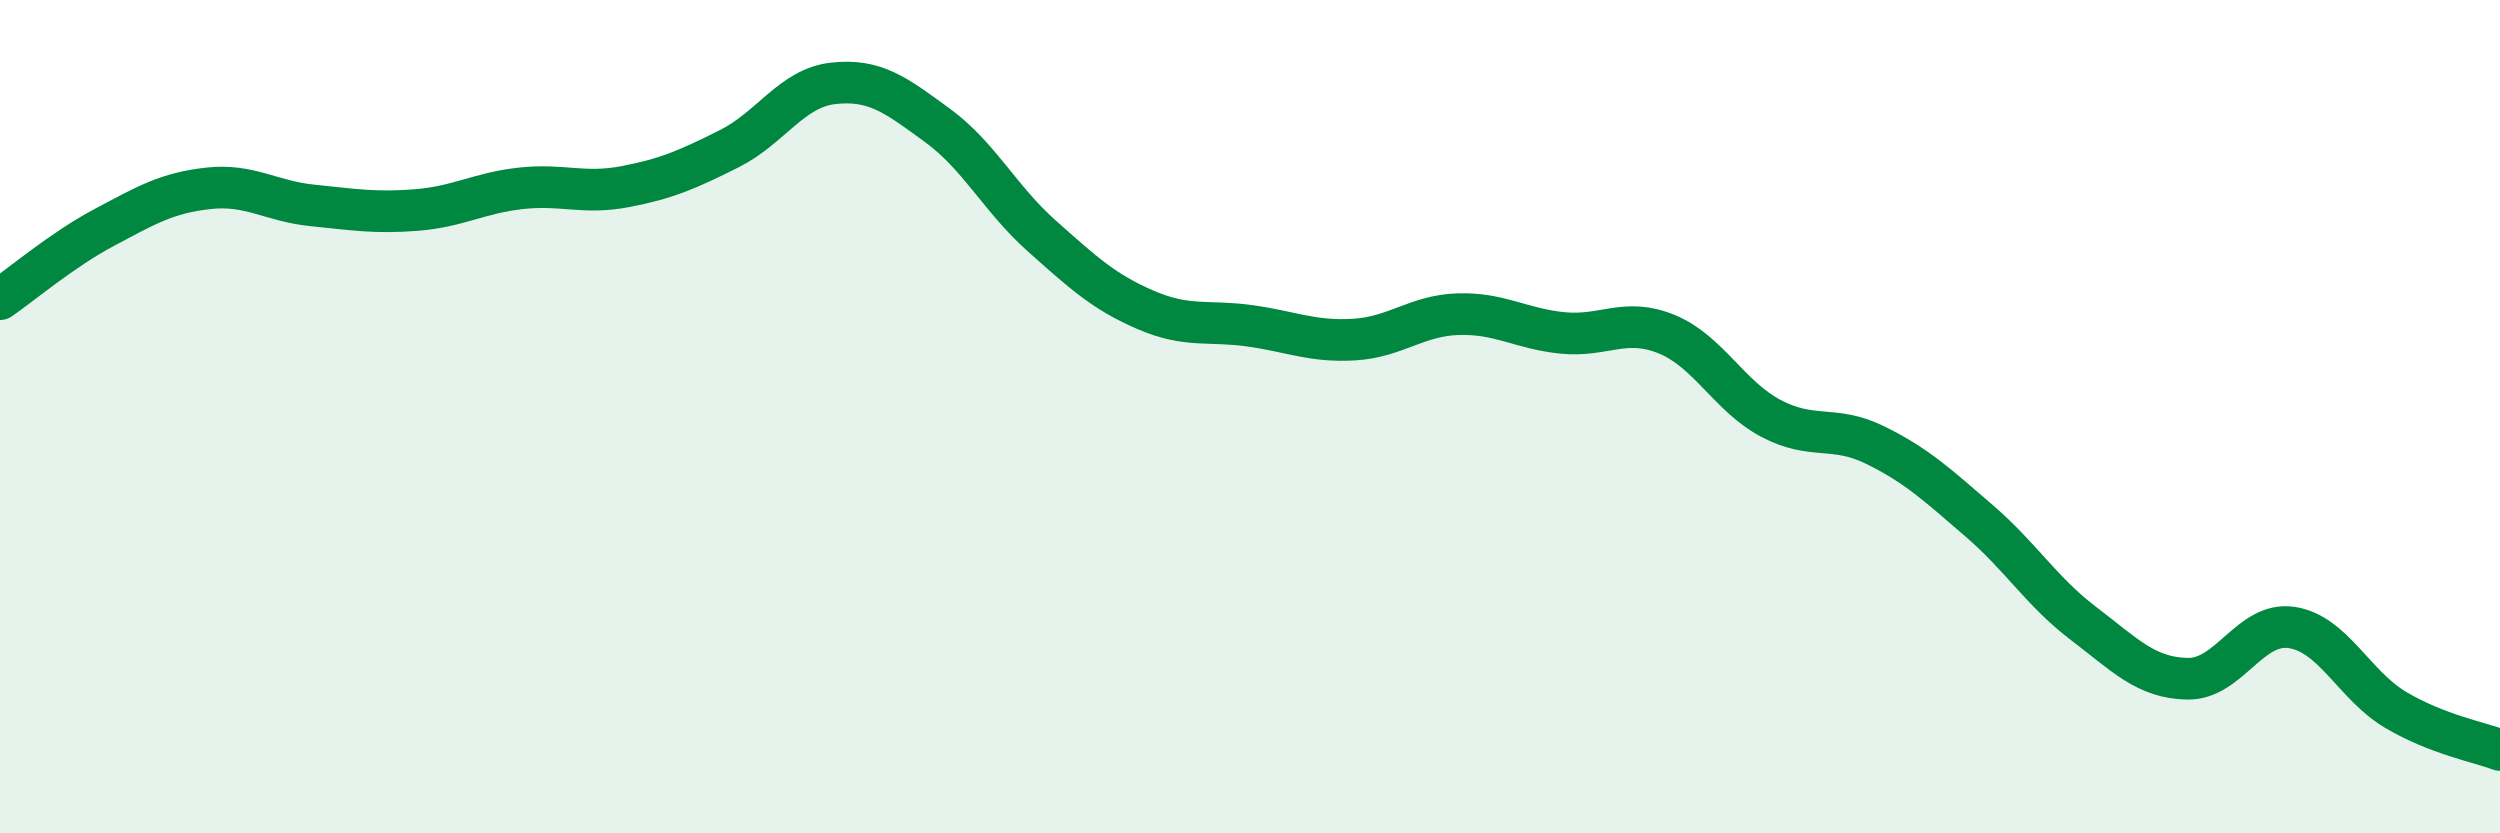
    <svg width="60" height="20" viewBox="0 0 60 20" xmlns="http://www.w3.org/2000/svg">
      <path
        d="M 0,7.18 C 0.5,6.84 1.5,5.99 2.5,5.46 C 3.5,4.93 4,4.63 5,4.52 C 6,4.41 6.5,4.83 7.5,4.93 C 8.5,5.03 9,5.12 10,5.04 C 11,4.96 11.5,4.63 12.5,4.52 C 13.5,4.41 14,4.67 15,4.48 C 16,4.29 16.5,4.07 17.5,3.57 C 18.5,3.07 19,2.11 20,2 C 21,1.89 21.5,2.28 22.5,3.01 C 23.5,3.74 24,4.77 25,5.66 C 26,6.55 26.5,7.01 27.5,7.44 C 28.5,7.87 29,7.68 30,7.82 C 31,7.96 31.5,8.21 32.5,8.15 C 33.5,8.09 34,7.57 35,7.54 C 36,7.51 36.5,7.89 37.5,7.99 C 38.5,8.09 39,7.61 40,8.02 C 41,8.43 41.5,9.51 42.5,10.04 C 43.5,10.57 44,10.19 45,10.68 C 46,11.17 46.5,11.64 47.5,12.5 C 48.5,13.36 49,14.2 50,14.96 C 51,15.72 51.5,16.27 52.5,16.29 C 53.5,16.31 54,14.91 55,15.06 C 56,15.21 56.5,16.45 57.5,17.04 C 58.5,17.63 59.5,17.81 60,18L60 20L0 20Z"
        fill="#008740"
        opacity="0.1"
        stroke-linecap="round"
        stroke-linejoin="round"
      />
      <path
        d="M 0,7.18 C 0.5,6.84 1.5,5.99 2.5,5.46 C 3.5,4.93 4,4.63 5,4.52 C 6,4.41 6.5,4.83 7.5,4.93 C 8.5,5.03 9,5.12 10,5.04 C 11,4.96 11.5,4.63 12.5,4.52 C 13.5,4.41 14,4.67 15,4.48 C 16,4.29 16.5,4.07 17.5,3.57 C 18.5,3.07 19,2.11 20,2 C 21,1.89 21.5,2.28 22.5,3.01 C 23.5,3.74 24,4.77 25,5.66 C 26,6.55 26.5,7.01 27.5,7.44 C 28.5,7.87 29,7.68 30,7.82 C 31,7.96 31.5,8.21 32.5,8.15 C 33.5,8.09 34,7.57 35,7.54 C 36,7.51 36.5,7.89 37.5,7.99 C 38.5,8.09 39,7.61 40,8.02 C 41,8.43 41.5,9.51 42.5,10.04 C 43.5,10.57 44,10.19 45,10.68 C 46,11.17 46.5,11.64 47.5,12.5 C 48.5,13.36 49,14.2 50,14.96 C 51,15.72 51.5,16.27 52.5,16.29 C 53.5,16.31 54,14.91 55,15.06 C 56,15.21 56.5,16.45 57.5,17.04 C 58.5,17.63 59.5,17.81 60,18"
        stroke="#008740"
        stroke-width="1"
        fill="none"
        stroke-linecap="round"
        stroke-linejoin="round"
      />
    </svg>
  